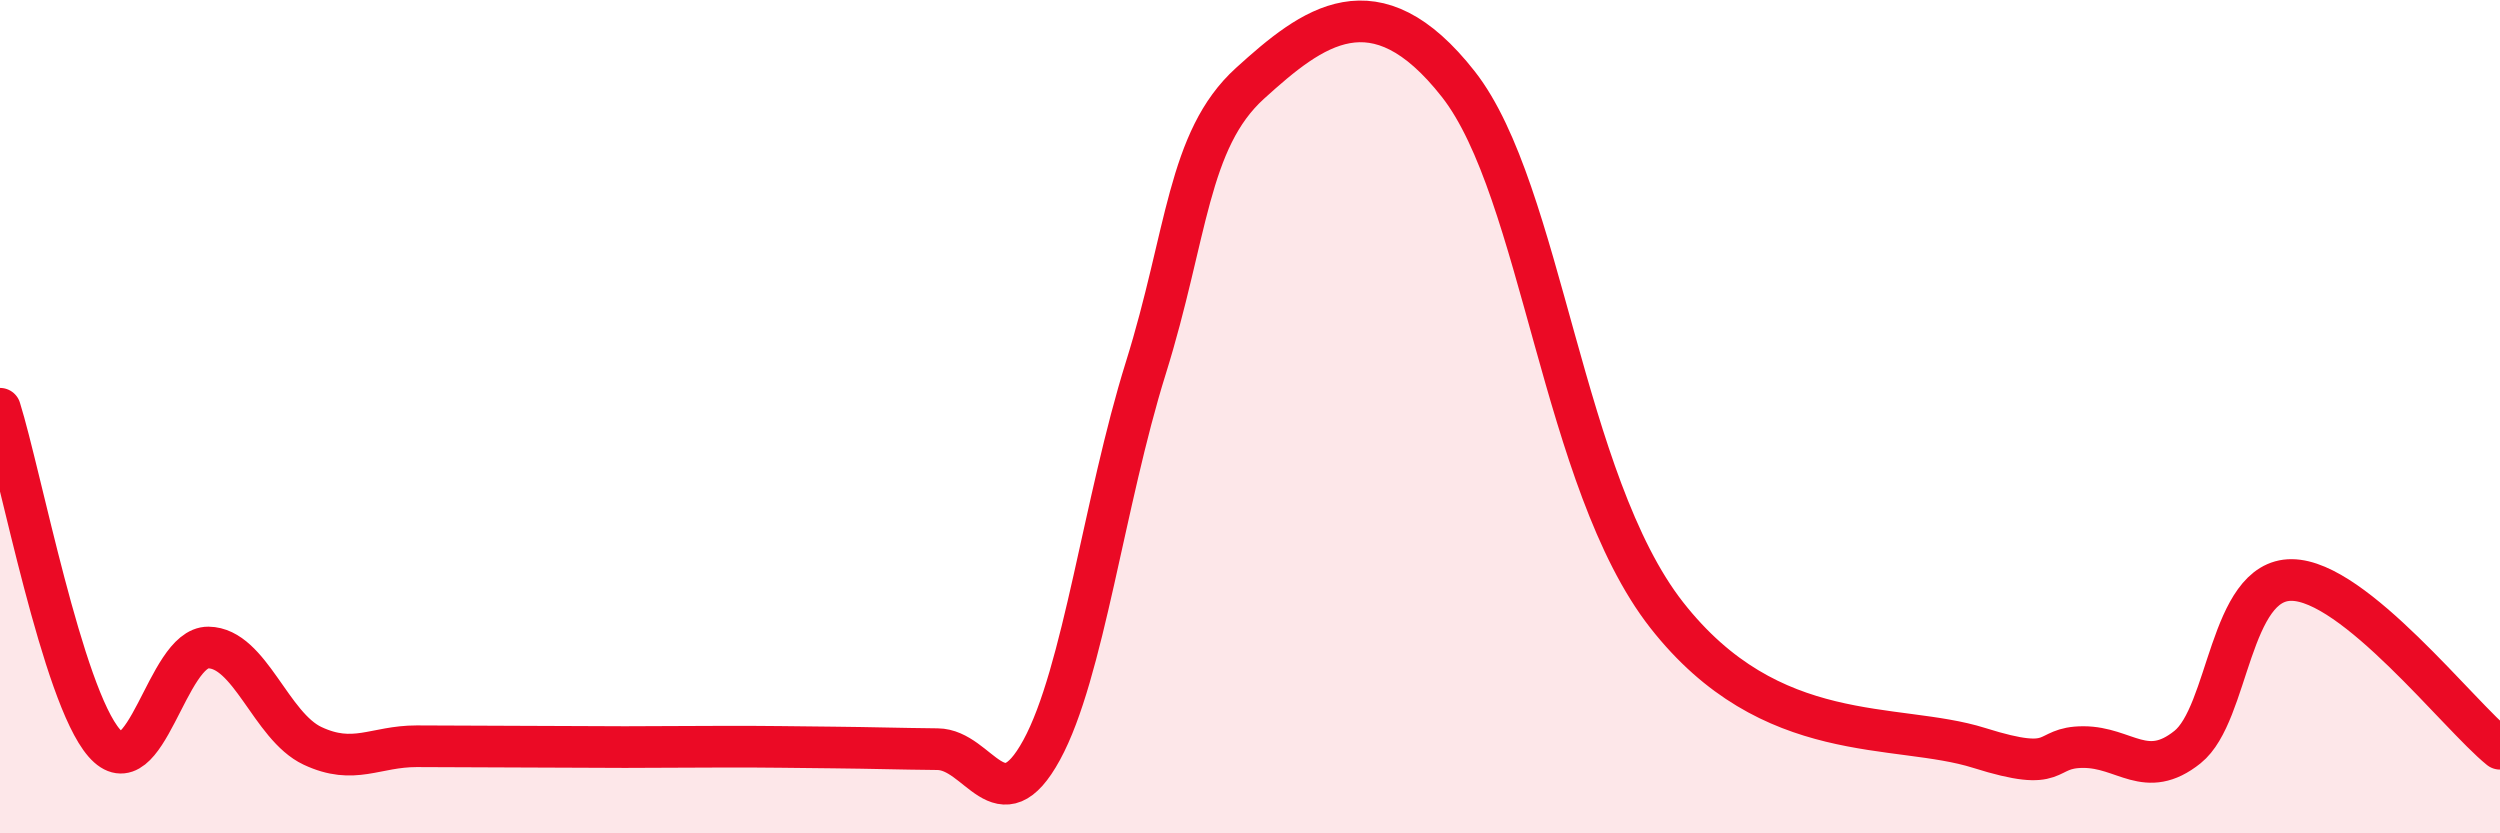 
    <svg width="60" height="20" viewBox="0 0 60 20" xmlns="http://www.w3.org/2000/svg">
      <path
        d="M 0,9.81 C 0.5,11.41 1.5,16.68 2.5,17.83 C 3.5,18.98 4,15.53 5,15.54 C 6,15.55 6.5,17.43 7.5,17.9 C 8.5,18.37 9,17.91 10,17.91 C 11,17.91 11.5,17.92 12.5,17.92 C 13.5,17.92 14,17.93 15,17.93 C 16,17.93 16.5,17.92 17.5,17.92 C 18.5,17.92 19,17.93 20,17.94 C 21,17.95 21.5,17.97 22.5,17.98 C 23.5,17.99 24,19.83 25,18 C 26,16.17 26.5,12.03 27.5,8.83 C 28.5,5.63 28.5,3.36 30,2 C 31.5,0.64 33,-0.53 35,2.02 C 37,4.57 37.5,11.57 40,14.76 C 42.5,17.95 45.5,17.32 47.5,17.95 C 49.5,18.58 49,17.93 50,17.93 C 51,17.93 51.5,18.73 52.5,17.93 C 53.5,17.13 53.5,13.91 55,13.92 C 56.5,13.93 59,17.16 60,17.97L60 20L0 20Z"
        fill="#EB0A25"
        opacity="0.1"
        stroke-linecap="round"
        stroke-linejoin="round"
      />
      <path
        d="M 0,9.81 C 0.5,11.41 1.5,16.68 2.5,17.83 C 3.5,18.98 4,15.53 5,15.54 C 6,15.55 6.5,17.43 7.5,17.9 C 8.5,18.37 9,17.91 10,17.91 C 11,17.91 11.5,17.92 12.5,17.92 C 13.5,17.92 14,17.93 15,17.93 C 16,17.93 16.5,17.92 17.5,17.92 C 18.5,17.92 19,17.93 20,17.94 C 21,17.95 21.5,17.97 22.5,17.98 C 23.5,17.99 24,19.83 25,18 C 26,16.17 26.5,12.03 27.5,8.83 C 28.5,5.63 28.5,3.36 30,2 C 31.5,0.64 33,-0.53 35,2.02 C 37,4.57 37.5,11.57 40,14.76 C 42.5,17.95 45.5,17.32 47.5,17.95 C 49.5,18.58 49,17.93 50,17.93 C 51,17.93 51.5,18.73 52.5,17.93 C 53.5,17.13 53.5,13.91 55,13.92 C 56.5,13.93 59,17.16 60,17.97"
        stroke="#EB0A25"
        stroke-width="1"
        fill="none"
        stroke-linecap="round"
        stroke-linejoin="round"
      />
    </svg>
  